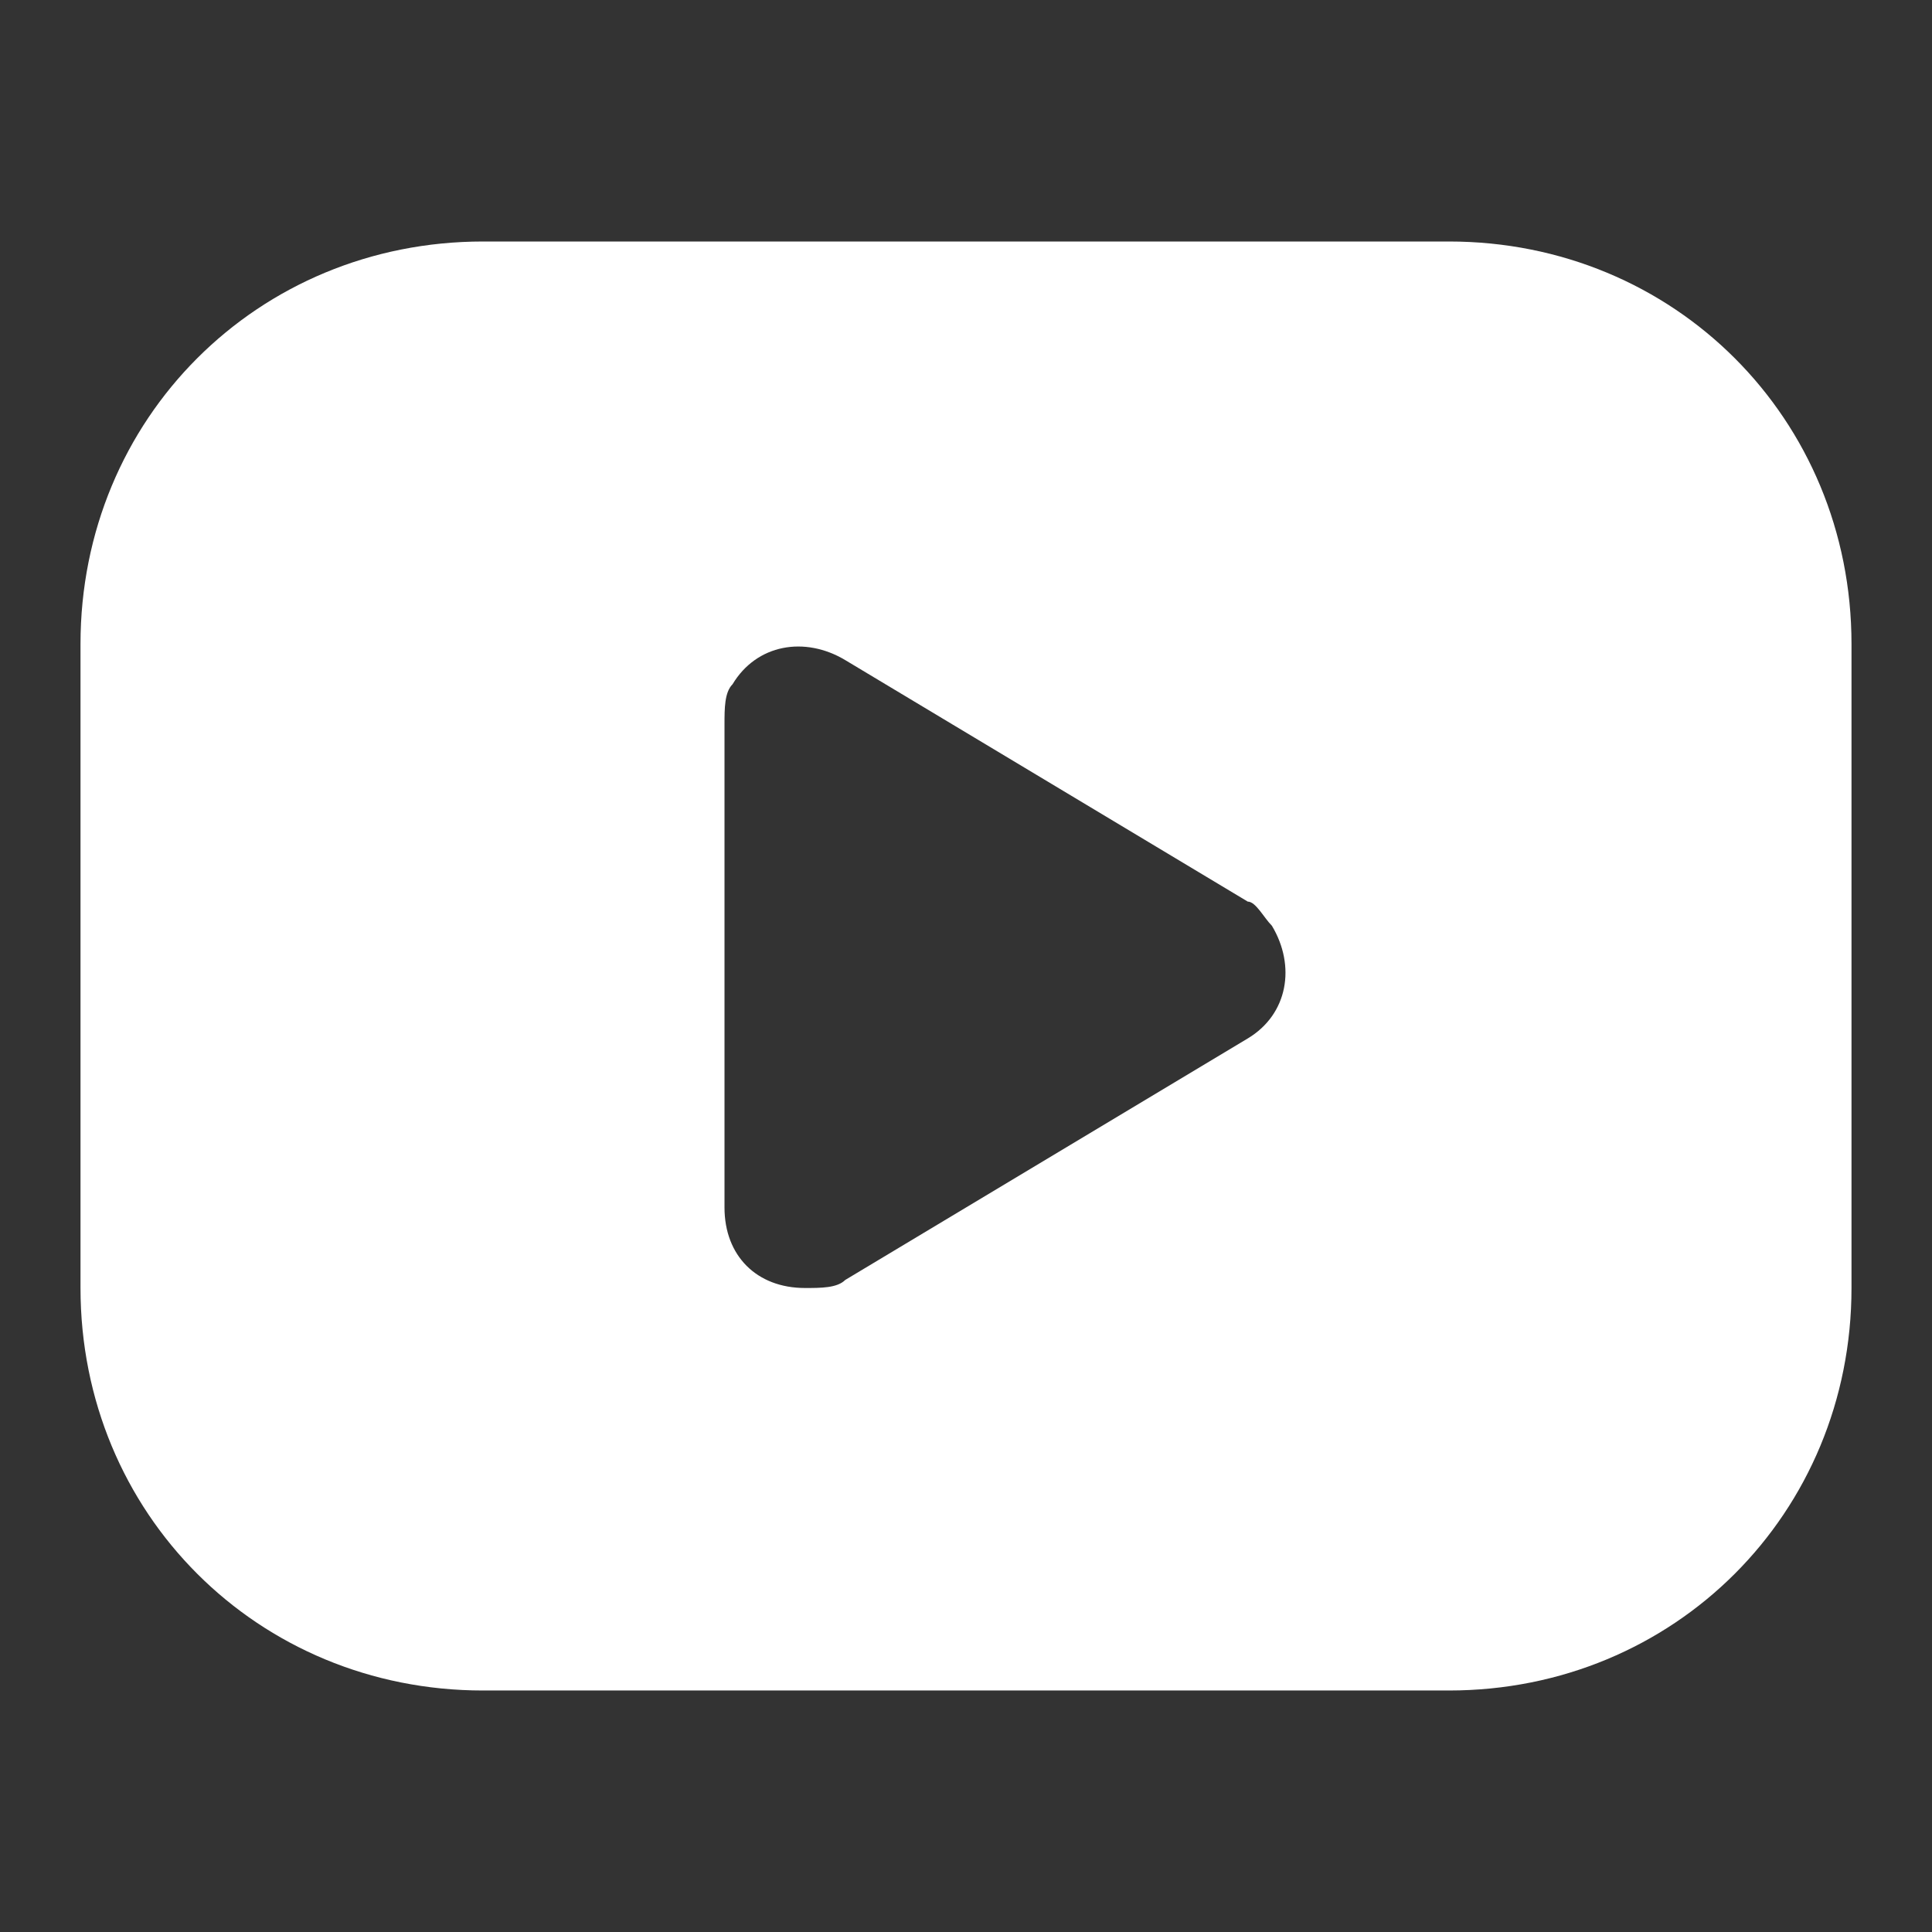 ﻿<?xml version="1.0" encoding="utf-8"?>
<!-- Generator: Adobe Illustrator 28.1.0, SVG Export Plug-In . SVG Version: 6.00 Build 0)  -->
<svg version="1.1" id="Layer_1" xmlns="http://www.w3.org/2000/svg" xmlns:xlink="http://www.w3.org/1999/xlink" x="0px" y="0px"
	 viewBox="0 0 24 24" style="enable-background:new 0 0 24 24;" xml:space="preserve">
<rect x="0" y="0" width="24" height="24" fill="#333333" stroke="none"/>
<style type="text/css">
	.st0{fill:none;}
	.st1{fill:#FFFFFF;}
</style>
<path class="st0" d="M0,0h24v24H0V0z"/>
<path class="st1" d="M18,3c2.8,0,5,2.2,5,5v8c0,2.8-2.2,5-5,5H6c-2.8,0-5-2.2-5-5V8c0-2.8,2.2-5,5-5H18z M9,9v6c0,0.6,0.4,1,1,1
	c0.2,0,0.4,0,0.5-0.1l5-3c0.5-0.3,0.6-0.9,0.3-1.4c-0.1-0.1-0.2-0.3-0.3-0.3l-5-3C10,7.9,9.4,8,9.1,8.5C9,8.6,9,8.8,9,9z"/>
</svg>
